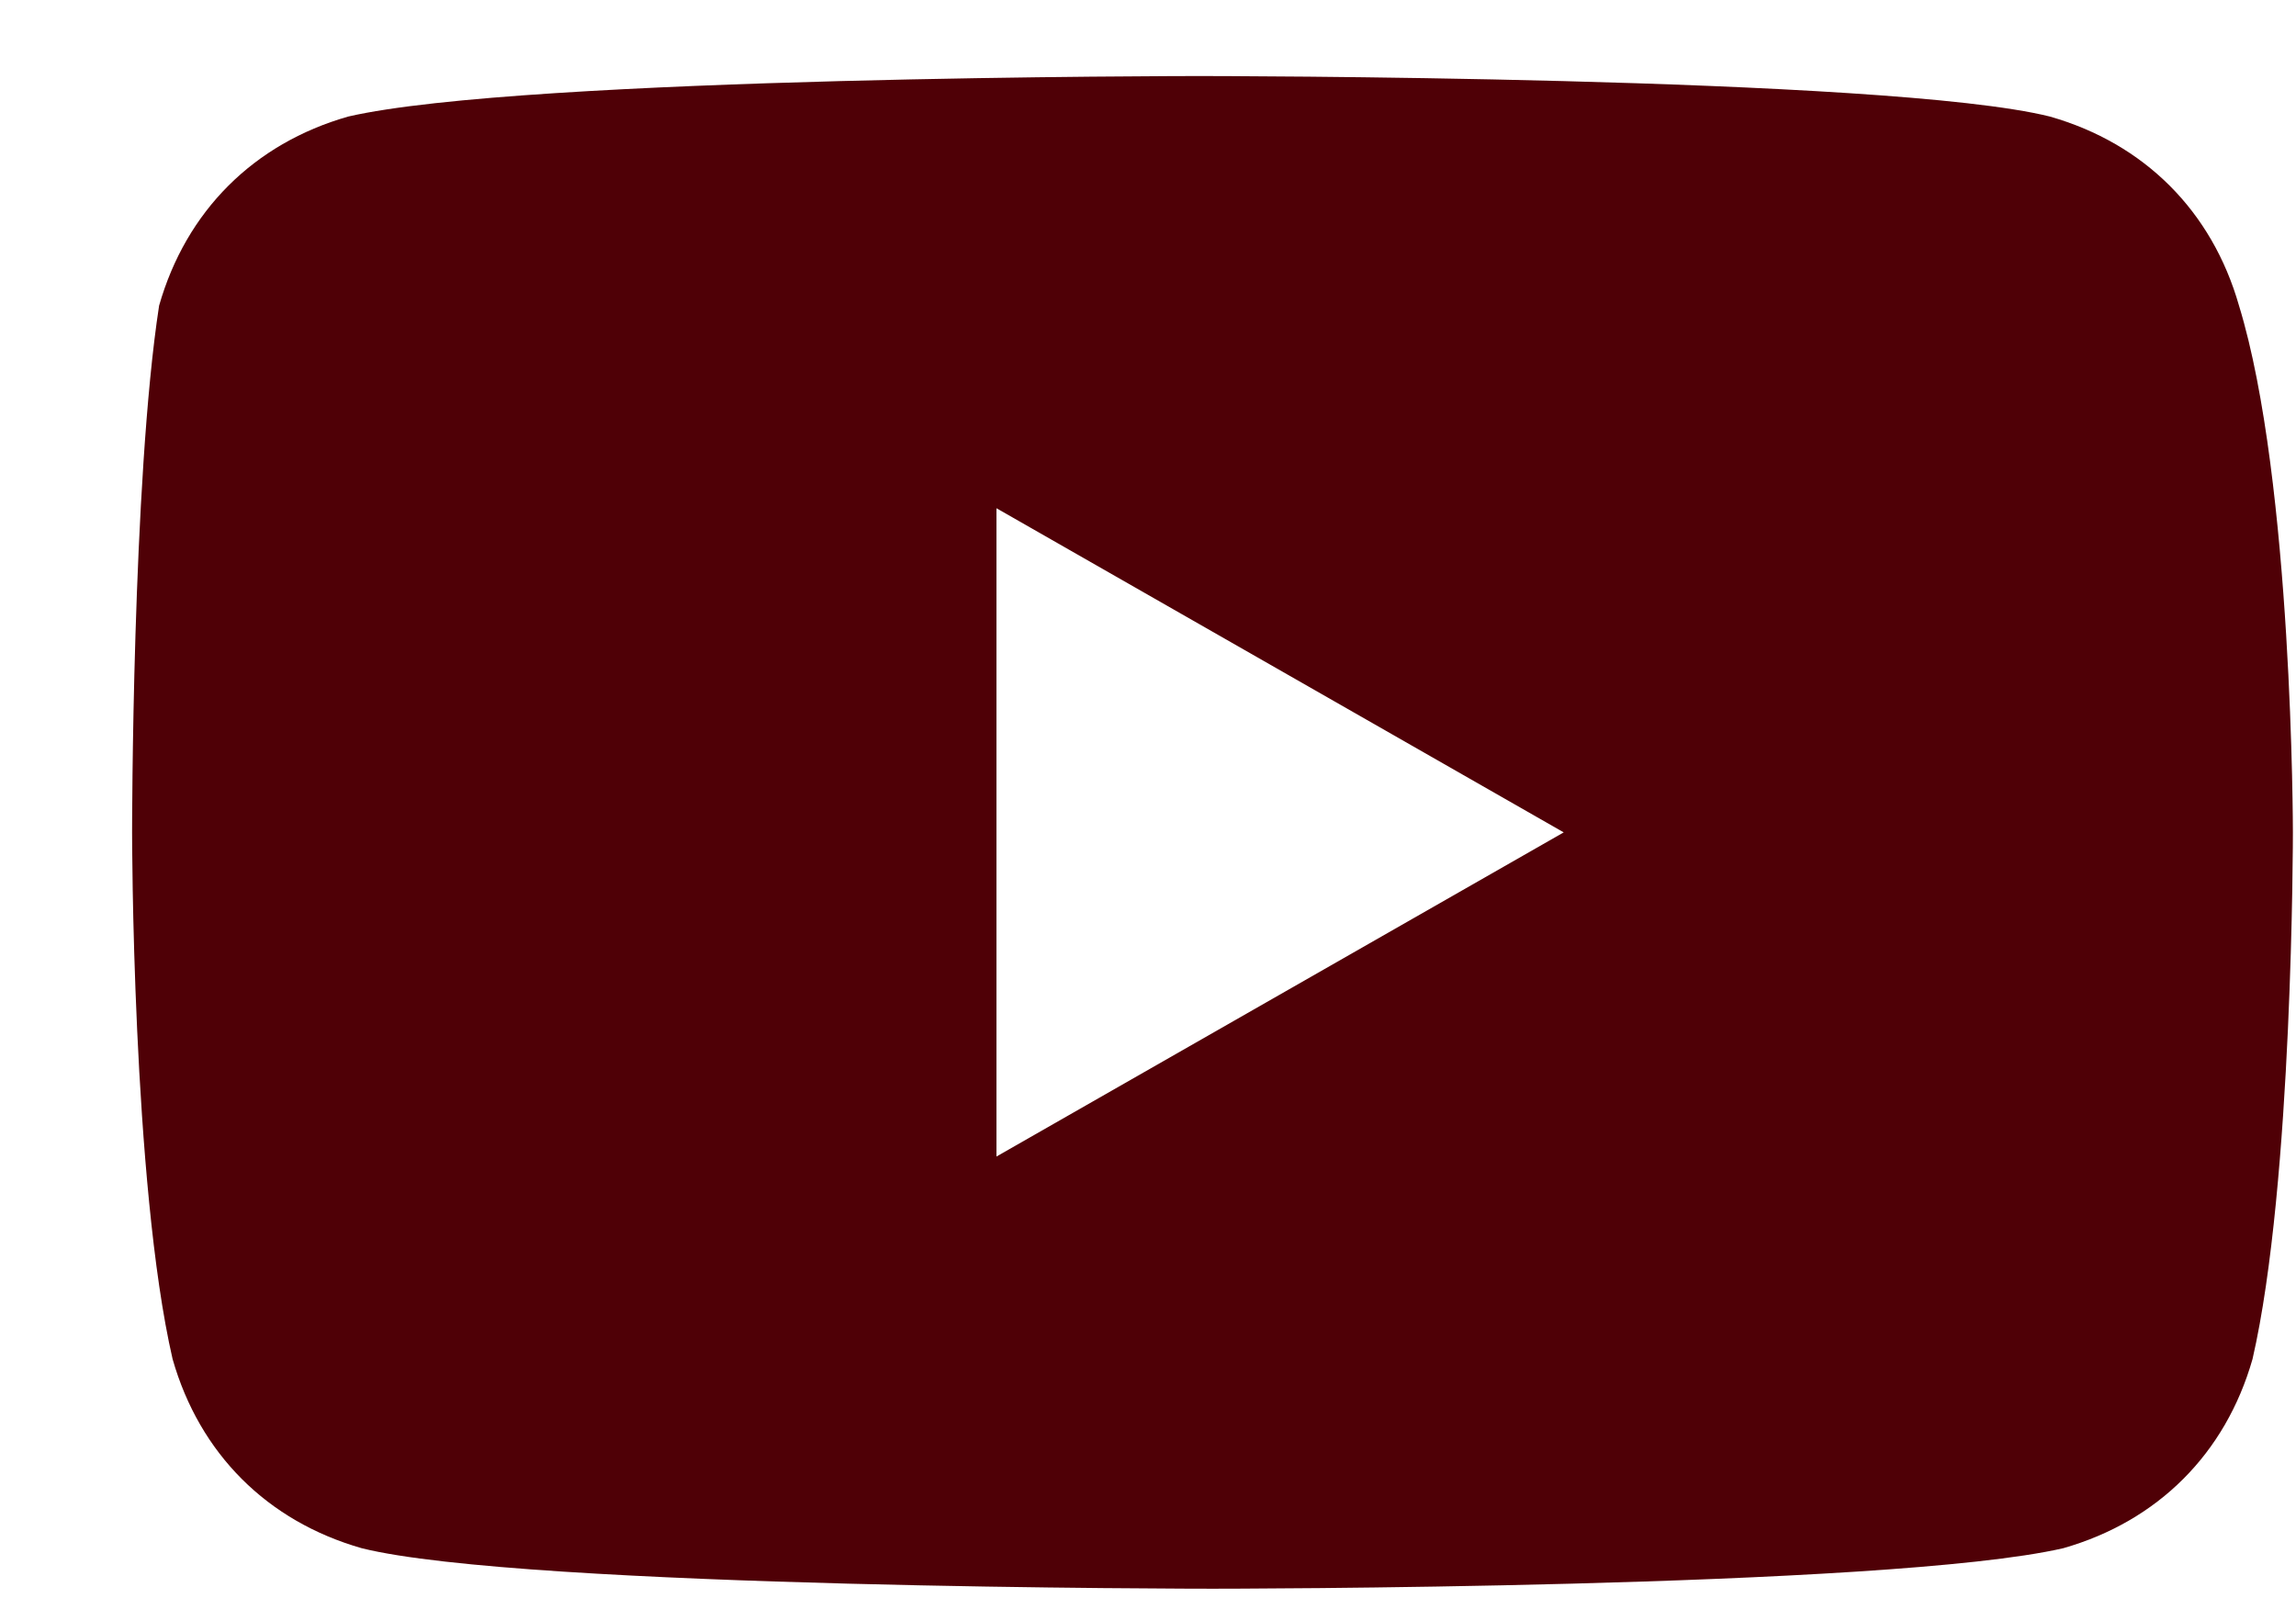 <svg width="17" height="12" viewBox="0 0 17 12" fill="none" xmlns="http://www.w3.org/2000/svg">
<path d="M16.578 2.263C16.378 1.563 15.878 1.063 15.178 0.863C13.978 0.563 8.878 0.563 8.878 0.563C8.878 0.563 3.878 0.563 2.578 0.863C1.878 1.063 1.378 1.563 1.178 2.263C0.978 3.563 0.978 6.163 0.978 6.163C0.978 6.163 0.978 8.763 1.278 10.063C1.478 10.763 1.978 11.263 2.678 11.463C3.878 11.763 8.978 11.763 8.978 11.763C8.978 11.763 13.977 11.763 15.277 11.463C15.977 11.263 16.478 10.763 16.678 10.063C16.978 8.763 16.977 6.163 16.977 6.163C16.977 6.163 16.977 3.563 16.578 2.263ZM7.378 8.563V3.763L11.578 6.163L7.378 8.563Z" fill="#4F0006"/>
</svg>
